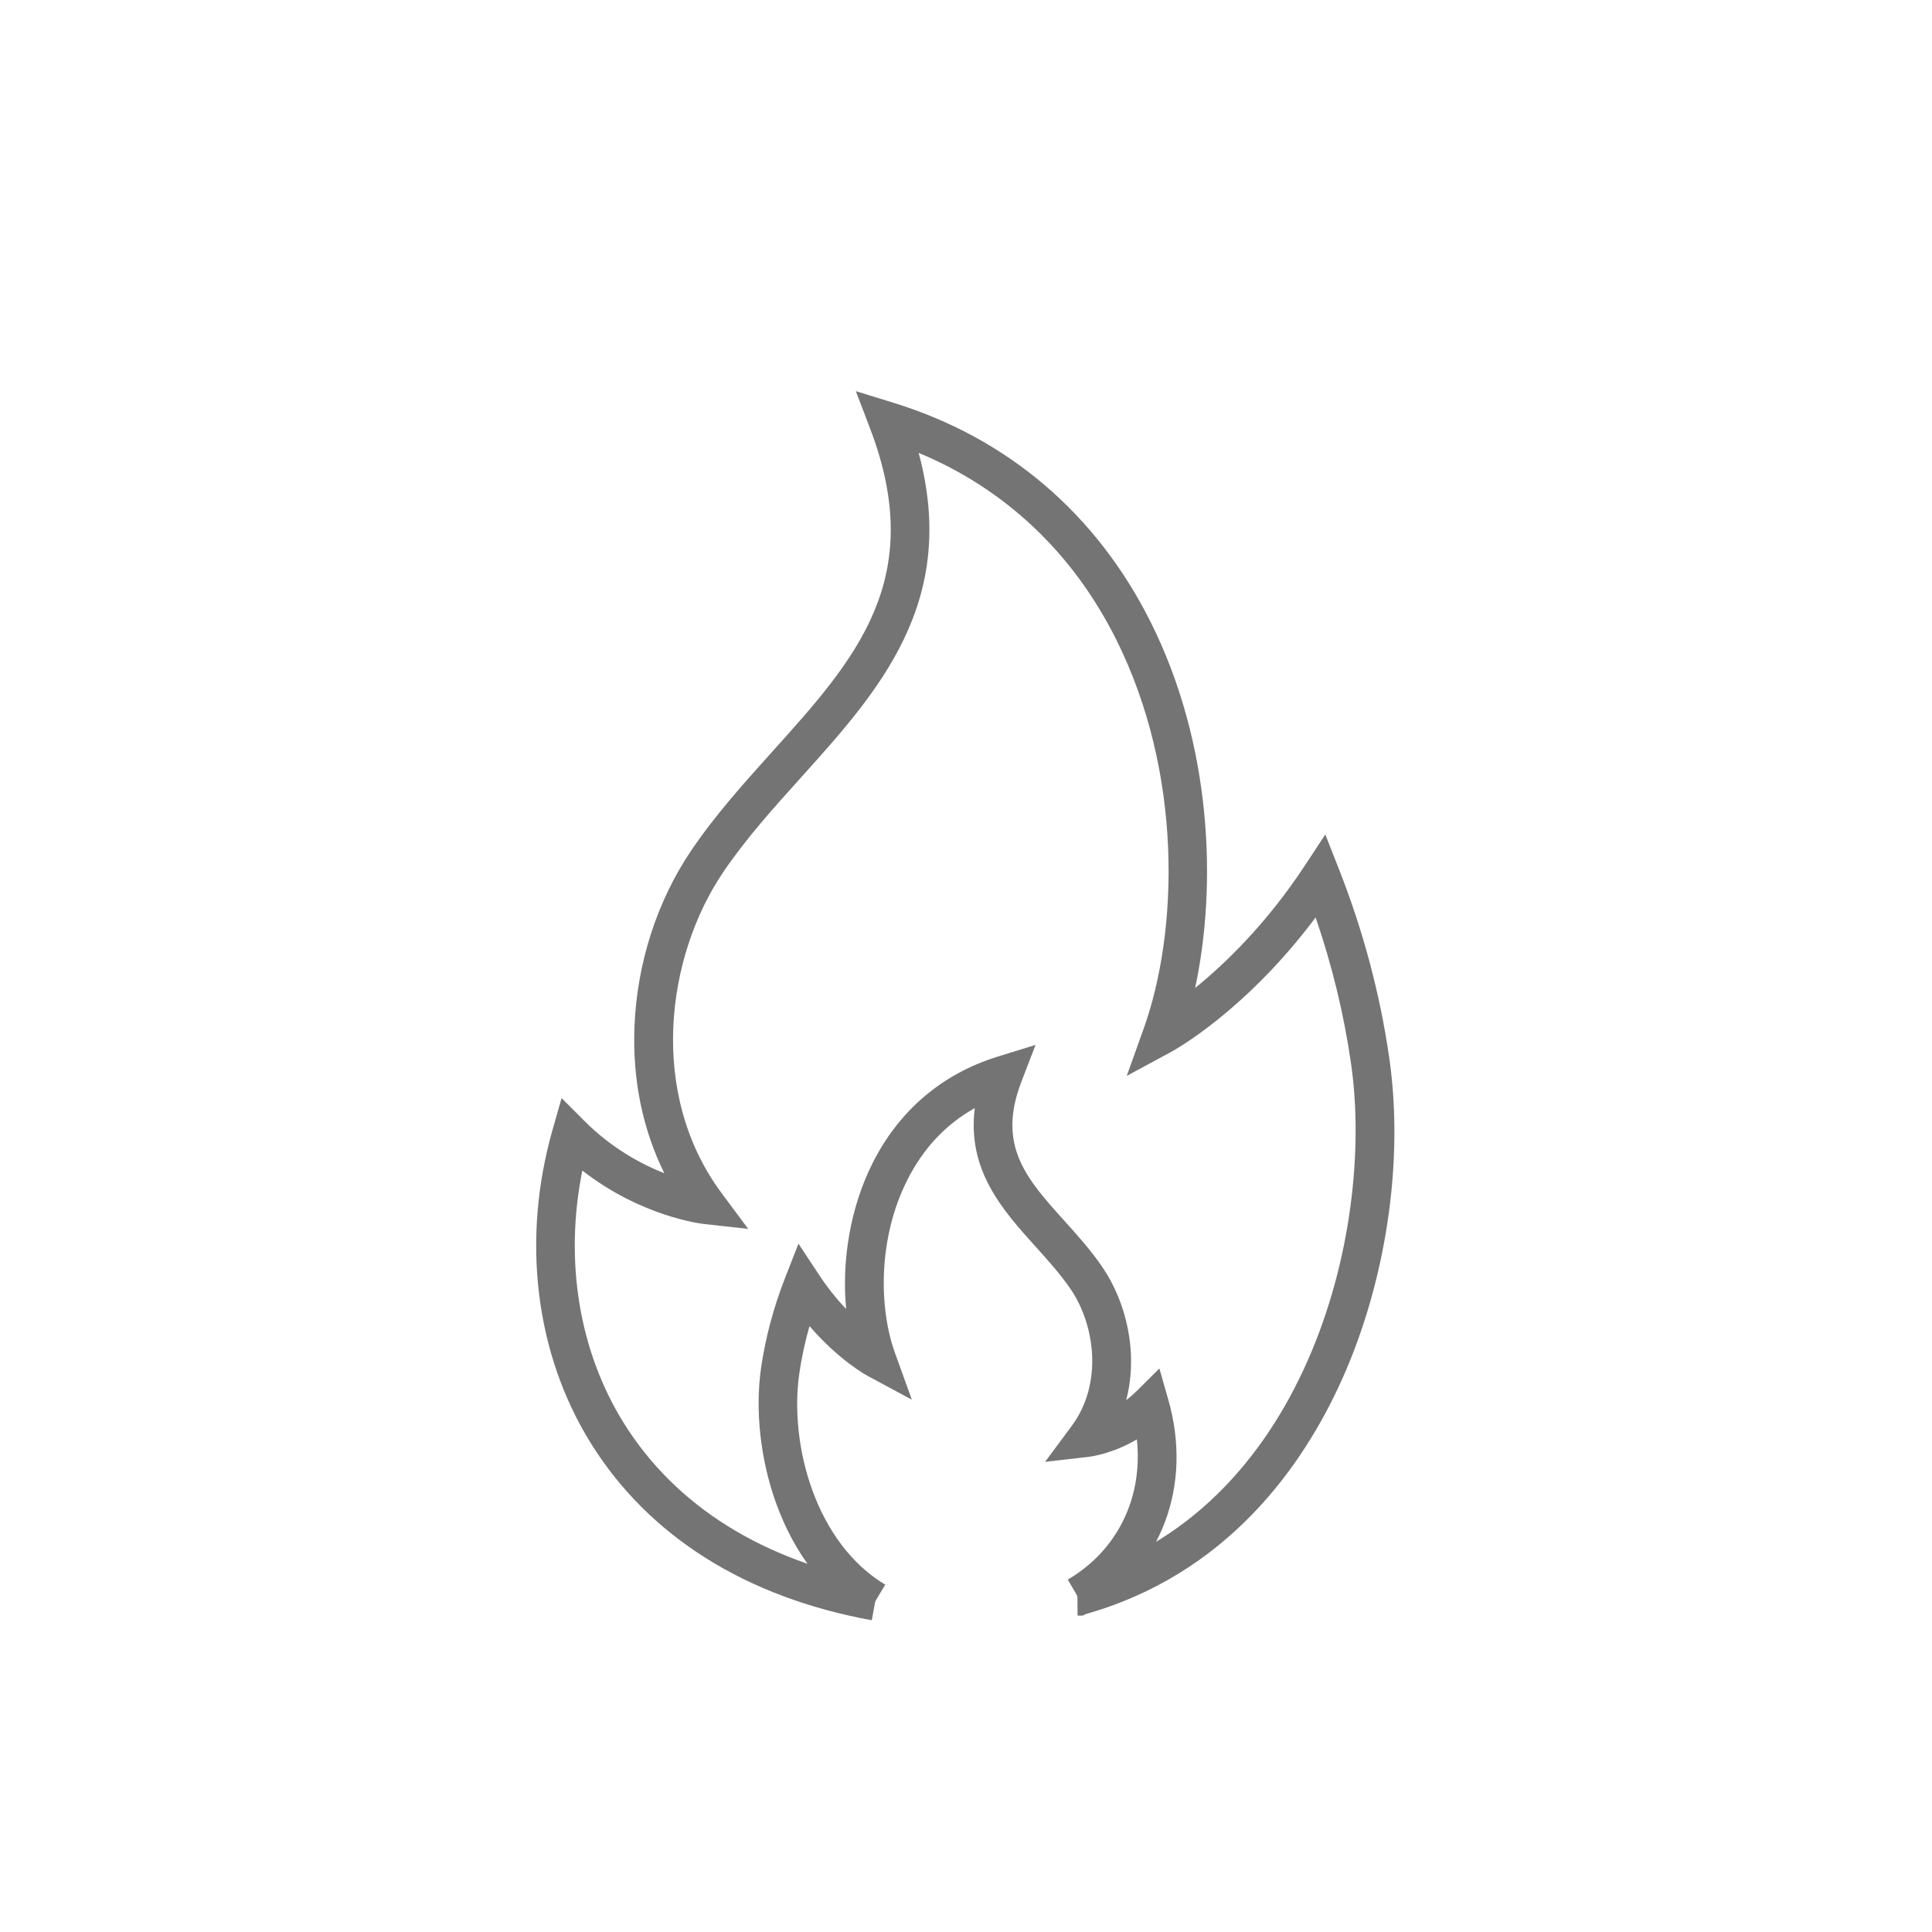 <?xml version="1.0" encoding="UTF-8"?>
<svg id="Layer_2" data-name="Layer 2" xmlns="http://www.w3.org/2000/svg" viewBox="0 0 500 500">
  <defs>
    <style>
      .cls-1 {
        fill: none;
      }

      .cls-2 {
        fill: #737473;
      }
    </style>
  </defs>
  <g id="Layer_1-2" data-name="Layer 1">
    <g>
      <rect class="cls-1" width="500" height="500"/>
      <g>
        <path class="cls-2" d="M225.64,419.32c-32.6-5.91-57.75-21.74-72.71-45.78-14.42-23.16-18.03-52.75-9.92-81.18l2.33-8.17,6.01,6.01c6.93,6.93,14.53,11.04,20.58,13.44-5.62-11.39-8.27-24.28-7.73-37.93.64-16.32,5.82-32.46,14.59-45.45,6.23-9.25,13.75-17.59,21.01-25.66,21.61-23.99,40.28-44.72,25.35-83.78l-3.66-9.59,9.81,3.03c29.48,9.1,52.47,28.71,66.48,56.71,15.8,31.58,17.27,67.89,11.52,94.72,7.75-6.29,18.47-16.6,28.39-31.68l5.3-8.05,3.53,8.97c6.3,15.99,10.69,32.5,13.05,49.07,3.8,26.54-.83,57.66-12.38,83.26-9.95,22.04-29.66,50.47-67.04,60.69l-2.64-9.65c59.87-16.38,78.45-88.98,72.16-132.89-1.82-12.77-4.9-25.51-9.19-37.98-18.11,24.2-36.54,34.34-37.4,34.8l-11.48,6.21,4.4-12.29c8.97-25.07,10.24-65.93-7.16-100.71-11.22-22.44-28.77-38.96-51.09-48.24,10.41,38.66-10.37,61.73-30.52,84.09-7.03,7.81-14.31,15.88-20.15,24.55-14.65,21.72-19.46,57.2-.3,82.98l6.85,9.21-11.41-1.26c-.74-.08-16.22-1.92-31.51-13.83-4.68,23.22-.91,46.64,10.7,65.3,13.43,21.58,36.25,35.83,66,41.23l-1.79,9.84Z"/>
        <path class="cls-2" d="M223.97,418.69c-10.43-6.23-18.46-16.58-23.21-29.93-3.97-11.14-5.36-23.77-3.81-34.65,1.13-7.82,3.21-15.65,6.18-23.26l3.51-8.99,5.32,8.06c2.33,3.53,4.75,6.47,7.02,8.86-1.2-12.68,1.14-26.36,6.79-37.66,6.82-13.65,18.02-23.21,32.4-27.66l9.83-3.04-3.69,9.6c-6.34,16.52,1.39,25.09,11.17,35.95,3.43,3.81,6.98,7.74,9.97,12.19,5.89,8.72,9.26,21.77,6,34.2.87-.65,1.74-1.4,2.59-2.24l6.01-5.96,2.32,8.14c6.36,22.29-1.87,43.94-20.97,55.13l-1.17.69h-1.36l-.03-5.05-2.5-4.27c12.92-7.57,19.49-21.31,17.88-36.29-6.35,3.76-11.97,4.45-12.29,4.49l-11.47,1.33,6.88-9.27c8.13-10.96,6.06-26.05-.18-35.31-2.61-3.87-5.91-7.54-9.11-11.08-8.45-9.37-17.84-19.79-15.77-35.9-7.54,4.21-13.43,10.51-17.57,18.81-7.67,15.37-7.11,33.37-3.15,44.38l4.42,12.28-11.49-6.19c-.37-.2-7.36-4.03-14.99-12.85-1.17,4.09-2.06,8.21-2.65,12.33-2.63,18.44,4.27,43.83,22.25,54.58l-5.13,8.58Z"/>
      </g>
    </g>
  </g>
</svg>